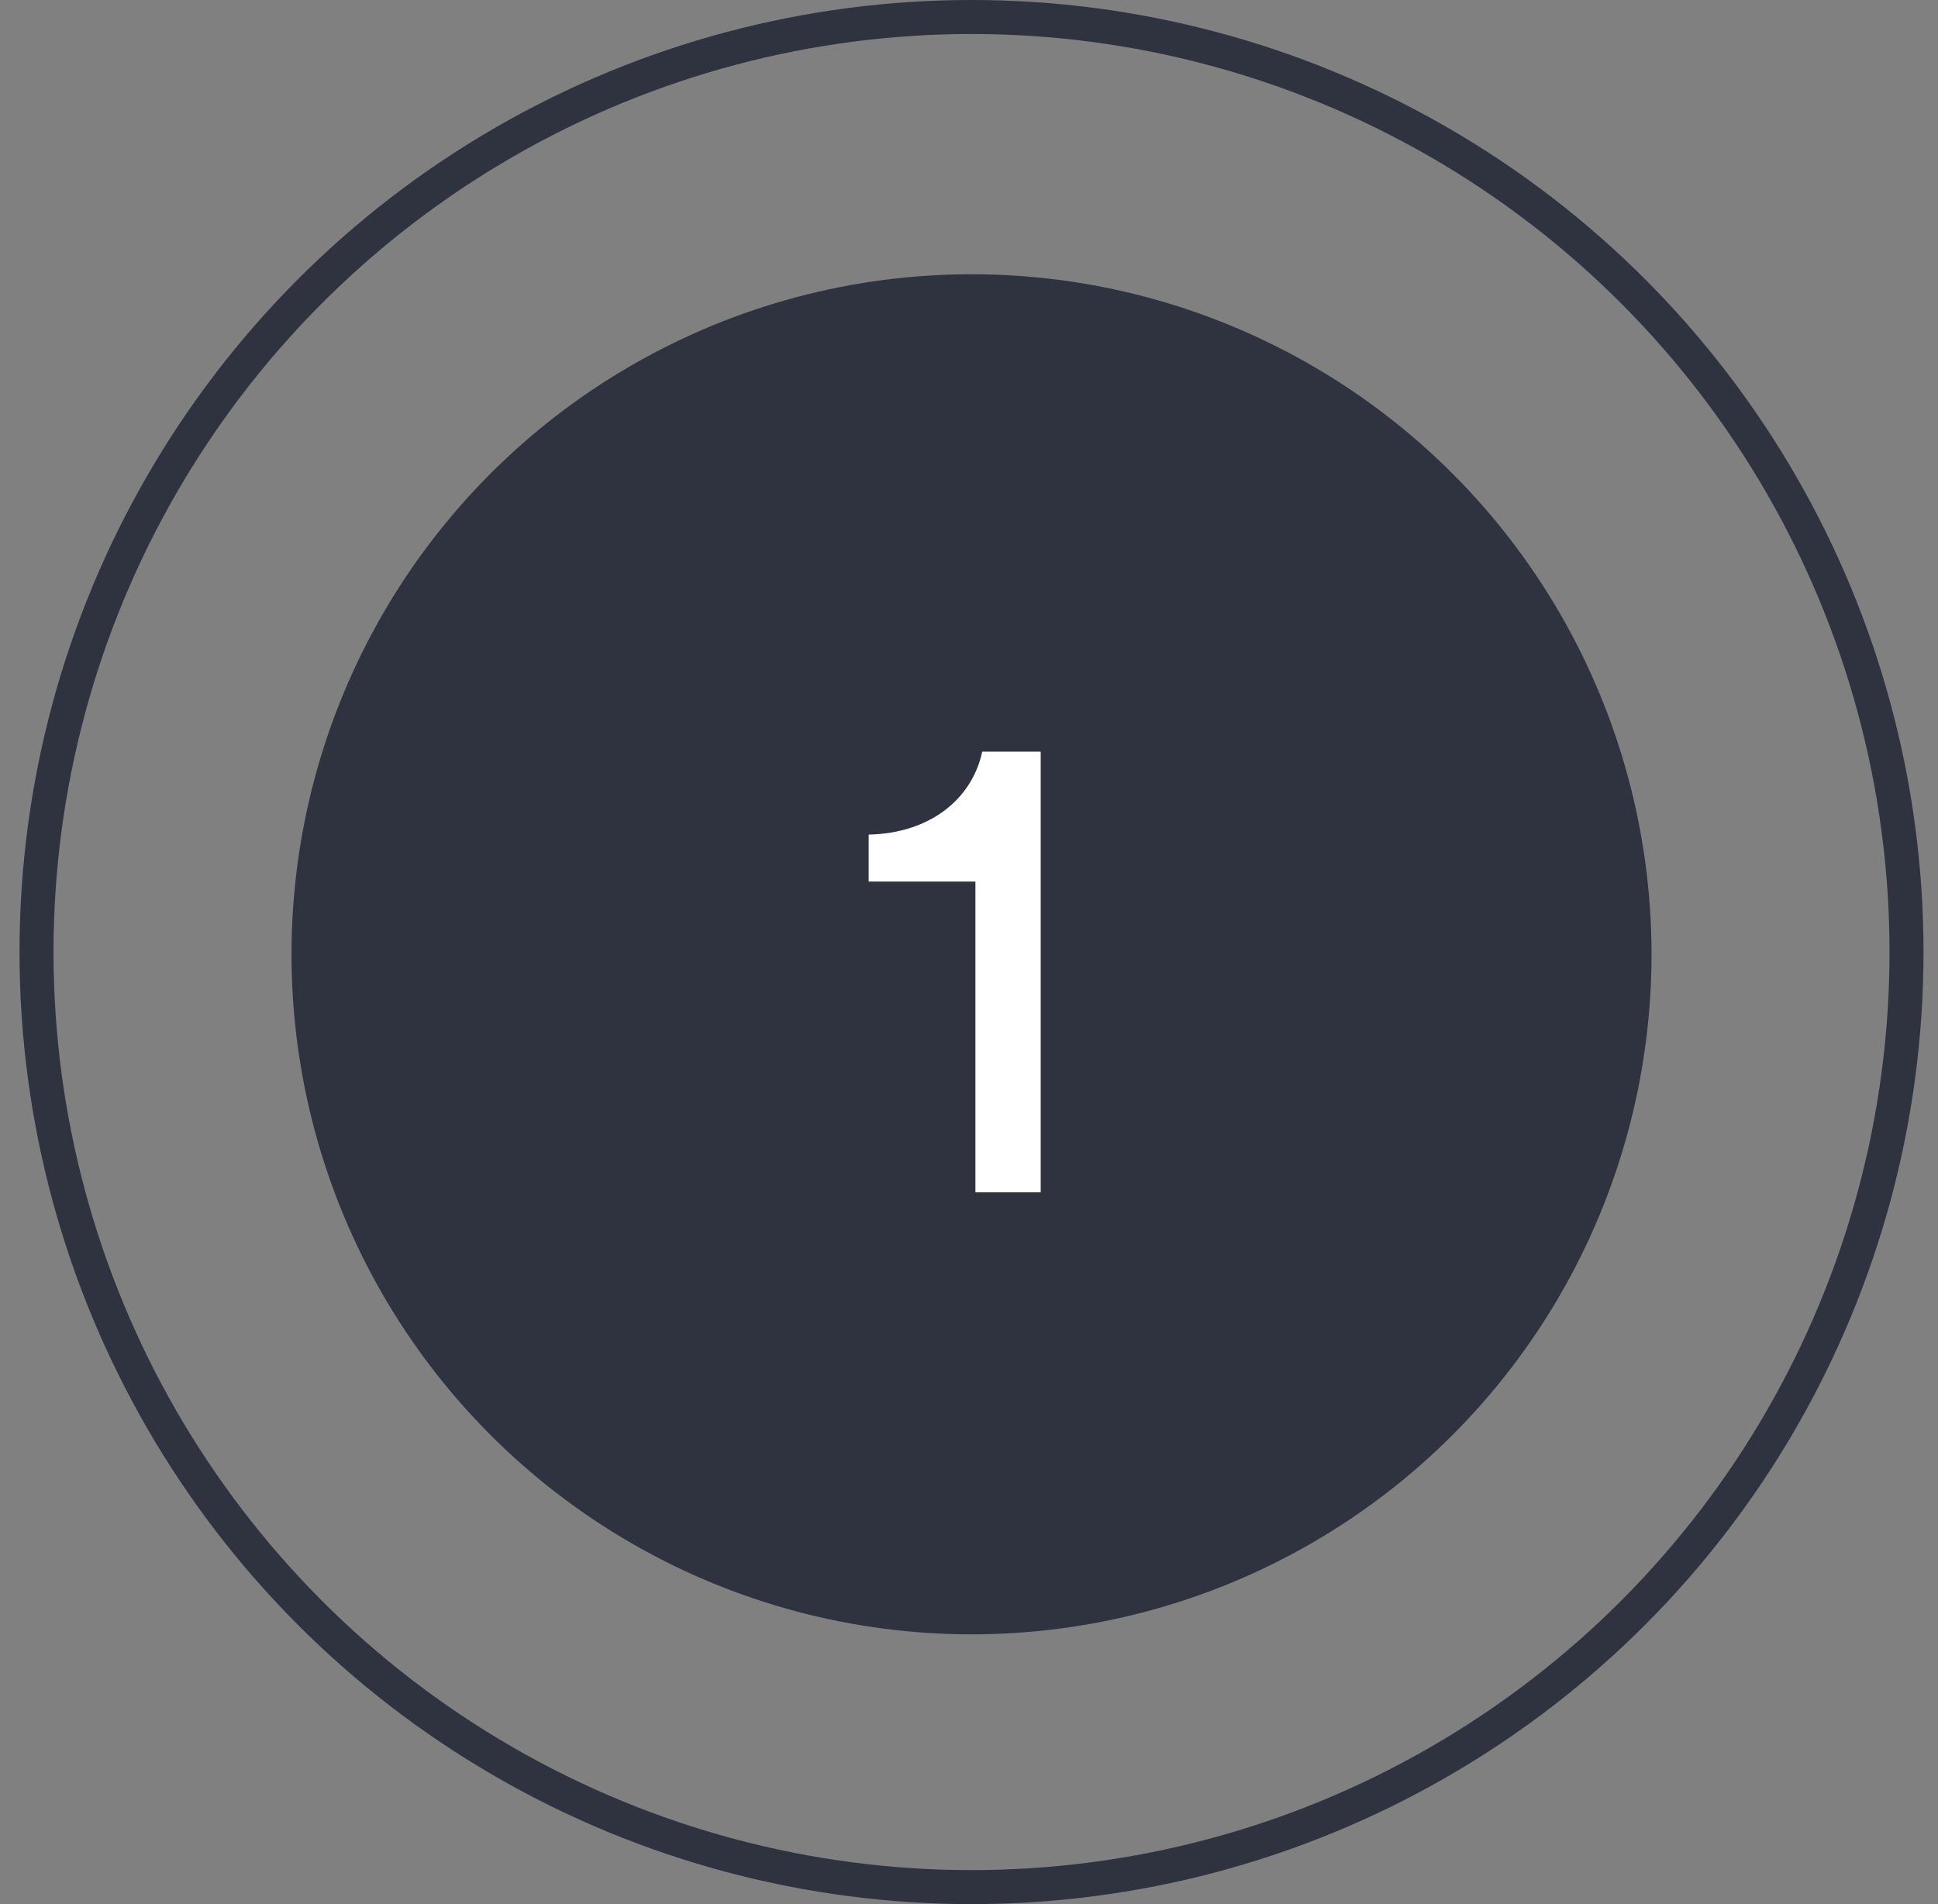 <svg xmlns="http://www.w3.org/2000/svg" width="57" height="56" viewBox="0 0 57 56" fill="none"><rect x="0" y="0" width="57" height="56" fill="#808080" stroke="none"/><circle cx="28.574" cy="28" r="27.5" stroke="#2F333F"></circle><circle cx="28.574" cy="28.066" r="20" fill="#2F333F"></circle><path d="M30.609 35.066H28.689V25.926H25.549V24.546C27.349 24.506 28.589 23.506 28.889 22.106H30.609V35.066Z" fill="white"></path></svg>